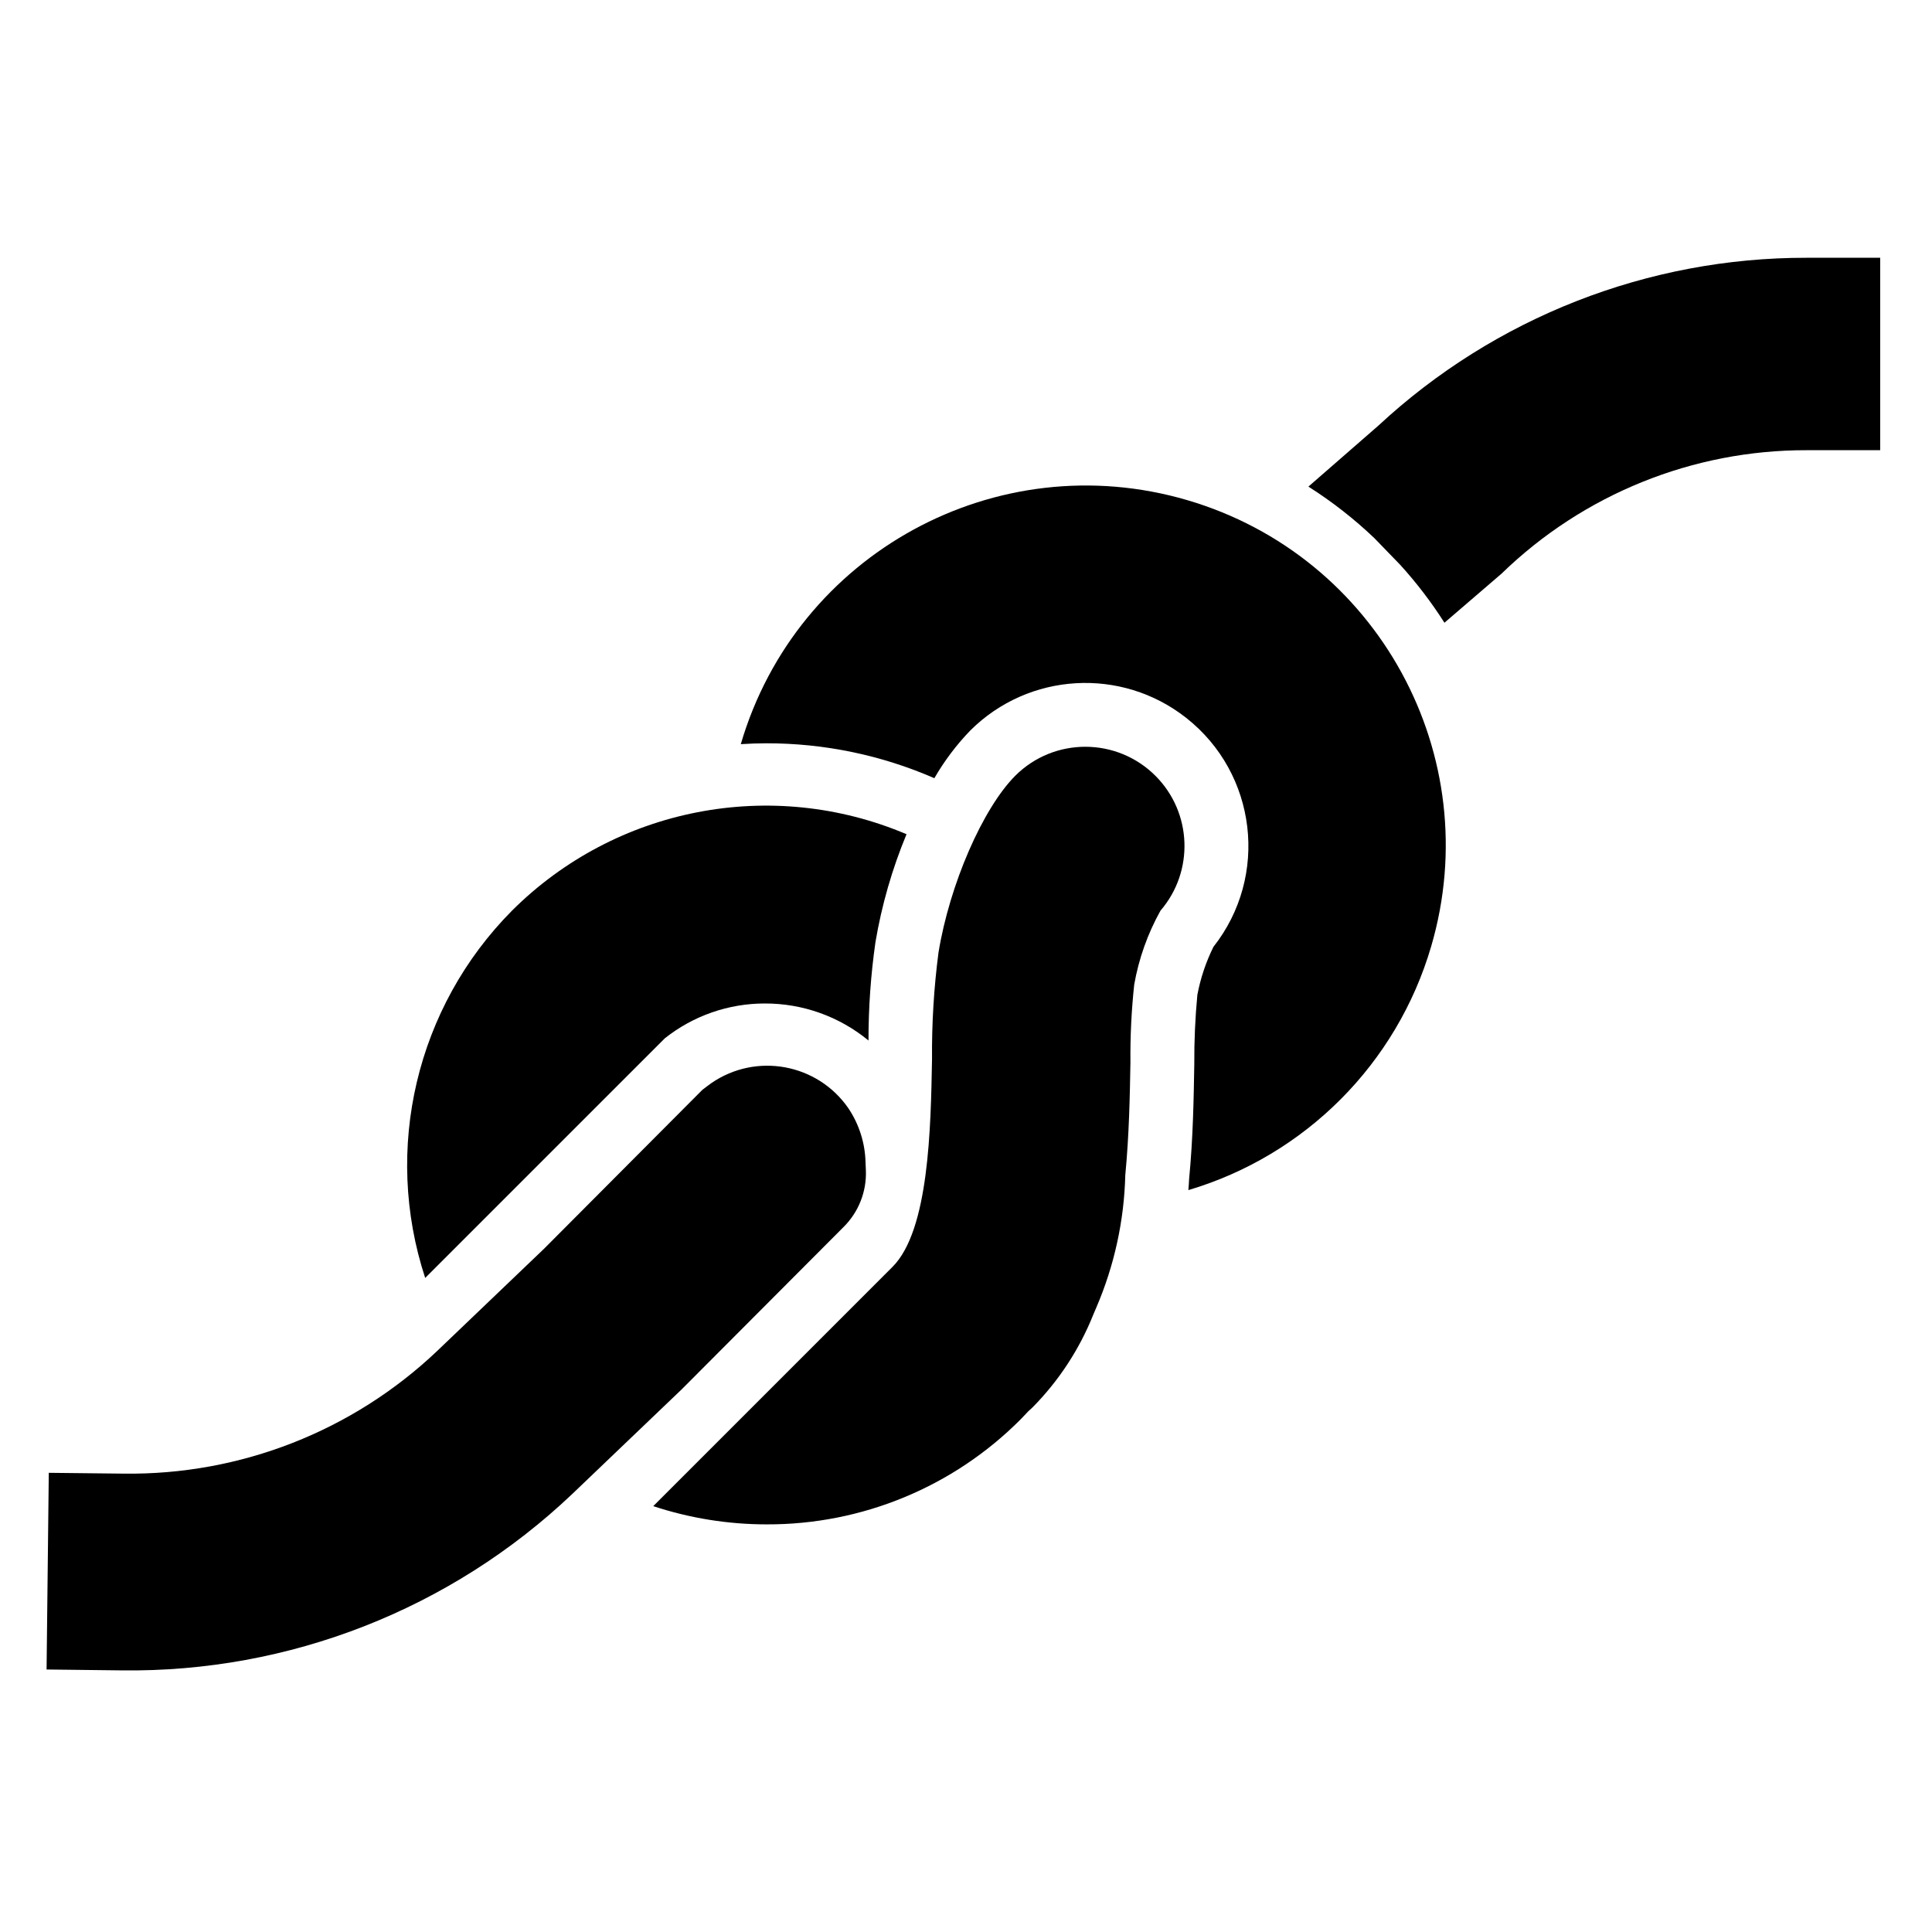 <svg width="92" height="92" xmlns="http://www.w3.org/2000/svg" xmlns:xlink="http://www.w3.org/1999/xlink" xml:space="preserve" overflow="hidden"><defs><clipPath id="clip0"><rect x="798" y="508" width="92" height="92"/></clipPath></defs><g clip-path="url(#clip0)" transform="translate(-798 -508)"><path d="M818.247 568.854C816.23 562.711 817.826 555.956 822.379 551.366 827.317 546.441 834.748 545.001 841.168 547.724 840.482 549.377 839.985 551.102 839.688 552.867 839.466 554.418 839.356 555.982 839.357 557.548 837.968 556.404 836.223 555.781 834.424 555.785 832.694 555.783 831.014 556.367 829.659 557.443Z"/><path d="M854.588 564.672C854.603 564.499 854.618 564.326 854.624 564.152 854.816 562.168 854.844 560.234 854.871 558.68 854.865 557.577 854.913 556.474 855.017 555.376 855.167 554.581 855.425 553.811 855.784 553.086 858.436 549.717 857.855 544.837 854.487 542.185 851.4 539.755 846.985 540.013 844.203 542.787 843.543 543.471 842.968 544.233 842.493 545.057 839.968 543.956 837.243 543.391 834.489 543.395 834.082 543.395 833.678 543.411 833.276 543.436 835.936 534.358 845.451 529.155 854.529 531.814 863.607 534.474 868.811 543.989 866.151 553.067 864.516 558.648 860.162 563.017 854.588 564.672Z"/><path d="M834.513 580.589C832.676 580.59 830.851 580.297 829.107 579.721L840.502 568.325C842.242 566.586 842.323 561.683 842.382 558.44 842.368 556.742 842.47 555.045 842.69 553.361 843.22 550.115 844.798 546.492 846.35 544.936 848.198 543.096 851.188 543.103 853.029 544.951 854.769 546.7 854.871 549.494 853.261 551.364 852.651 552.46 852.228 553.65 852.01 554.885 851.878 556.119 851.818 557.359 851.83 558.6 851.803 560.133 851.77 562.039 851.585 563.96 851.531 566.126 851.064 568.262 850.21 570.253L850.059 570.607C849.402 572.249 848.425 573.743 847.184 575.003 847.117 575.07 847.047 575.131 846.976 575.195 846.976 575.195 846.664 575.525 846.6 575.59 843.4 578.804 839.048 580.604 834.513 580.589Z"/><path d="M860.305 531.172C861.431 531.886 862.484 532.708 863.448 533.628L864.675 534.895C865.455 535.753 866.161 536.676 866.783 537.654L869.507 535.312C873.399 531.534 878.612 529.426 884.036 529.438L887.533 529.438 887.533 520.275 884.036 520.275C876.471 520.263 869.182 523.118 863.639 528.266Z"/><path d="M823.912 567.459 818.817 572.332C814.796 576.15 809.442 578.246 803.897 578.173L800.323 578.134 800.218 587.5 803.792 587.542C811.768 587.647 819.469 584.632 825.252 579.14L830.464 574.157 830.583 574.038 838.154 566.445C838.883 565.731 839.275 564.742 839.232 563.723L839.216 563.348C839.194 562.433 838.913 561.544 838.405 560.783 836.935 558.646 834.011 558.106 831.875 559.576 831.8 559.628 831.727 559.681 831.656 559.737L831.444 559.899Z"/></g></svg>
